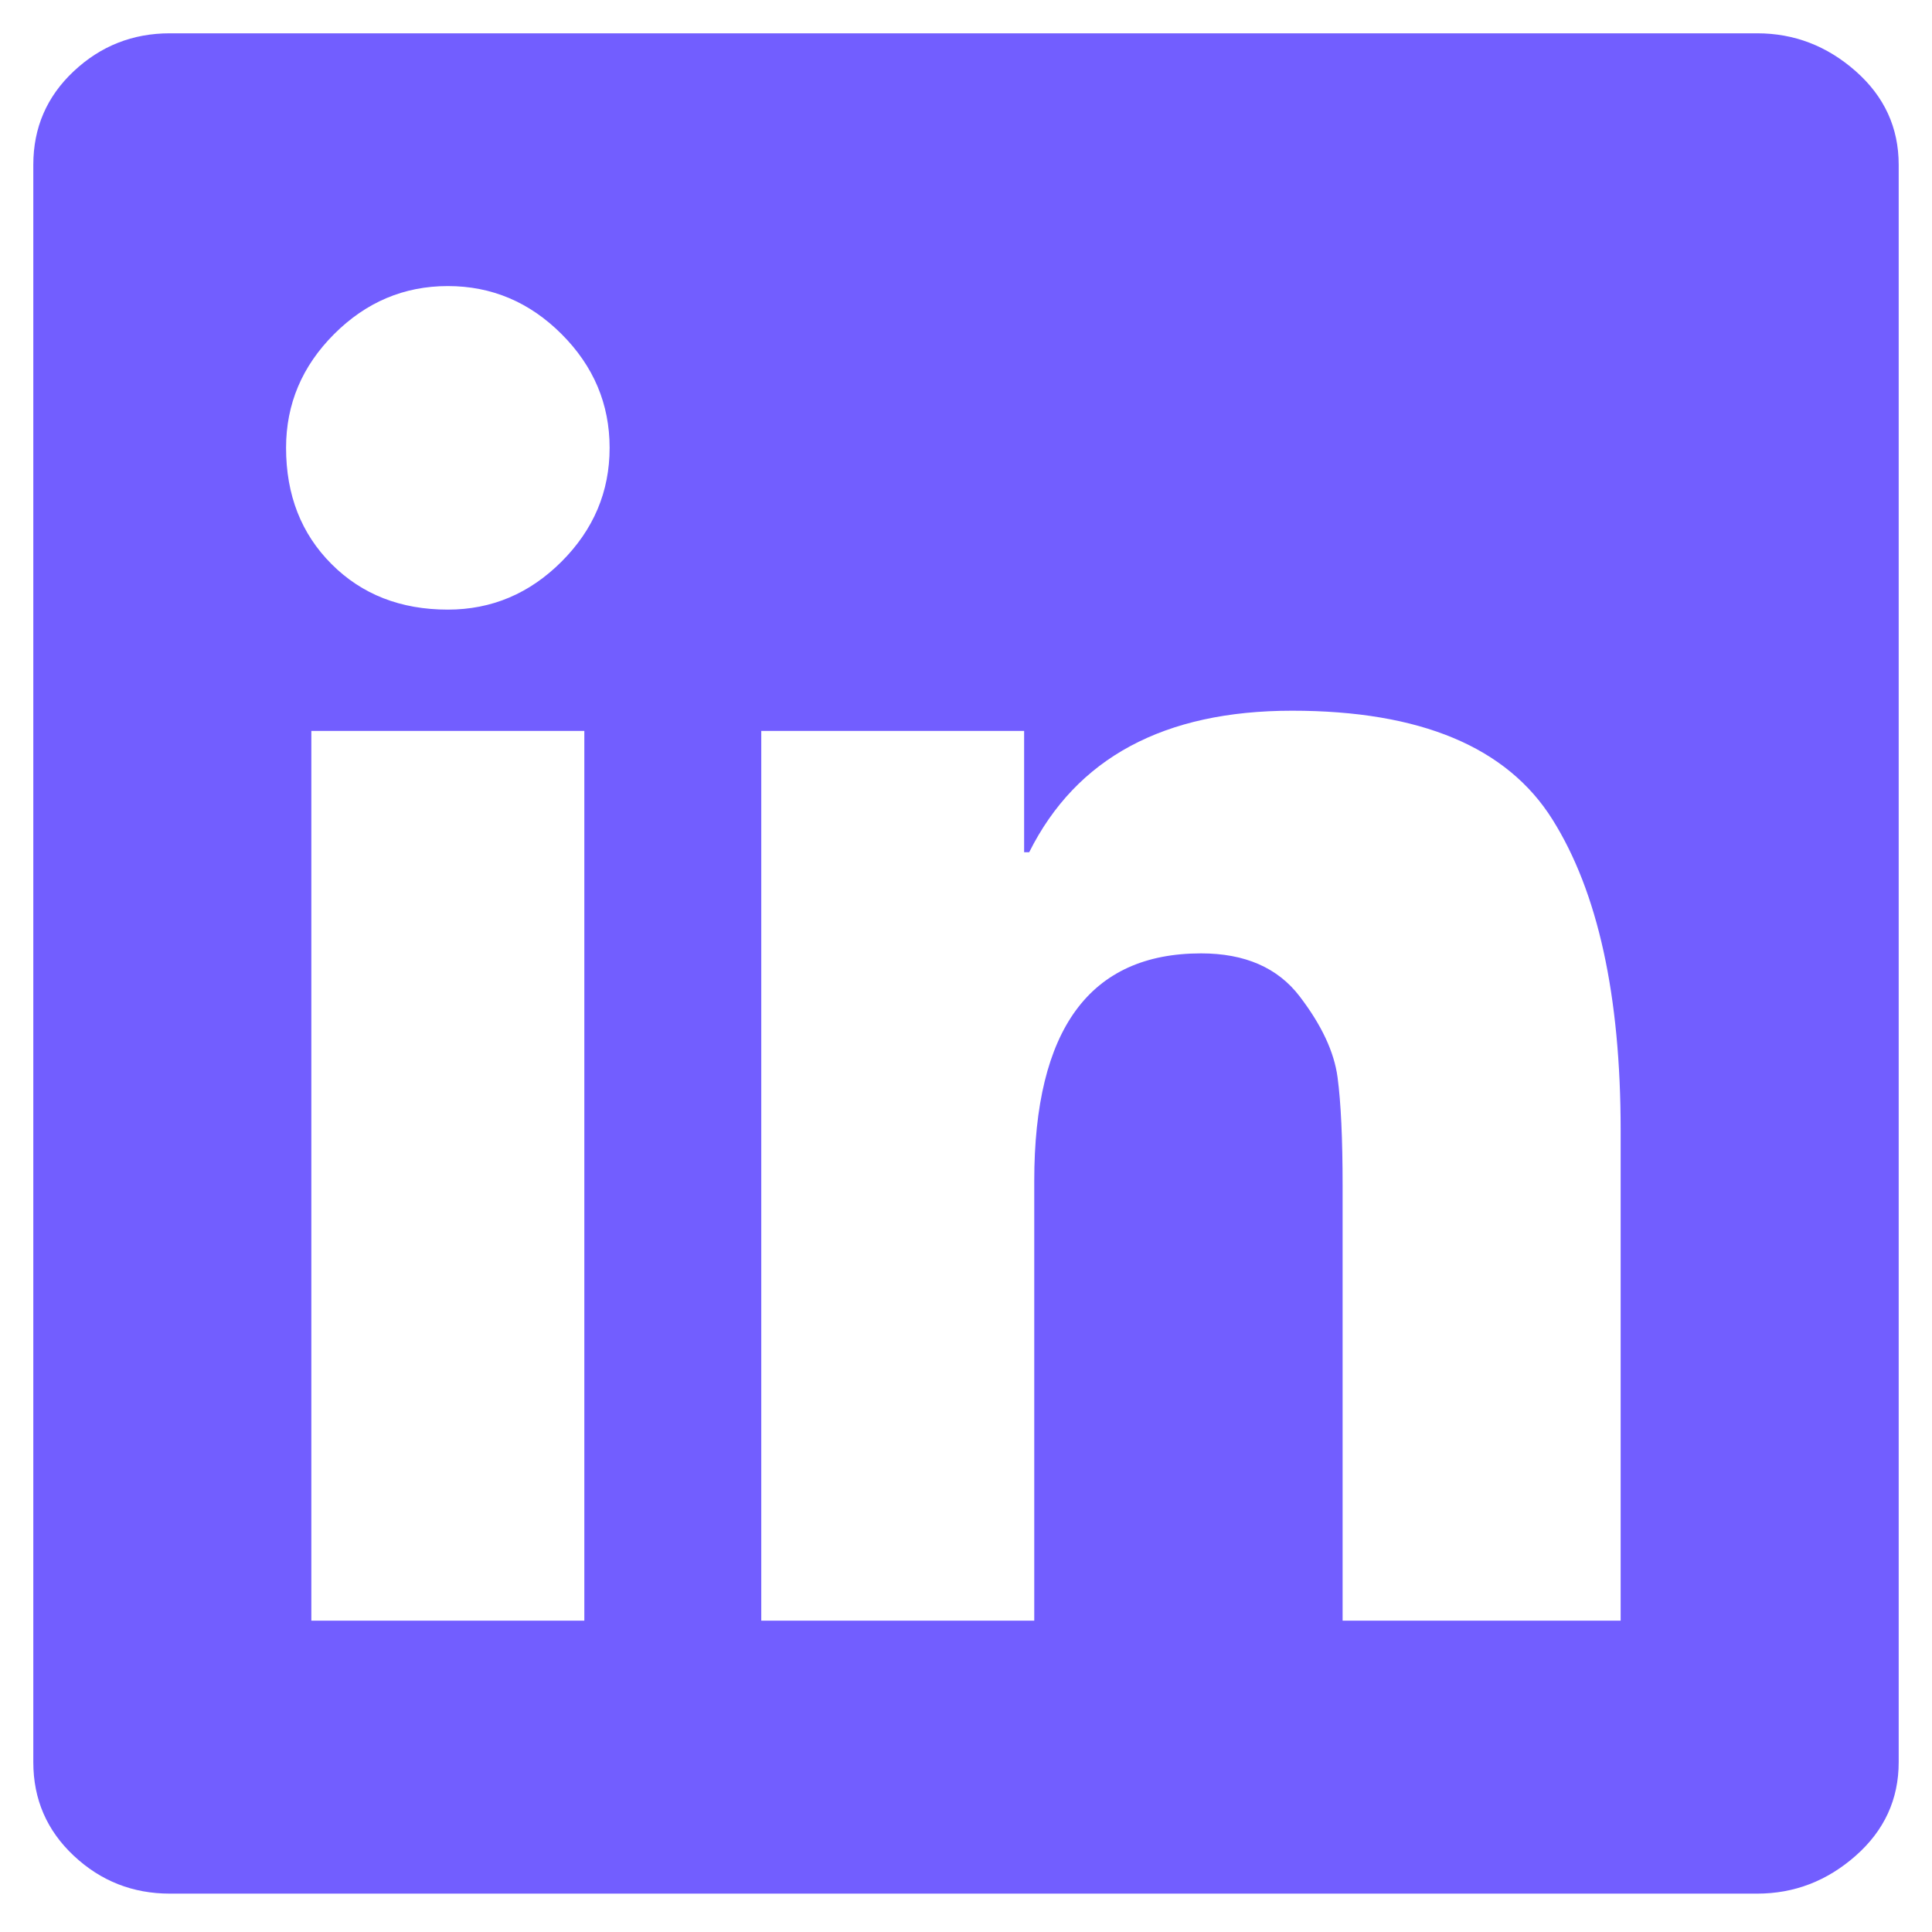 <svg width="58" height="58" viewBox="0 0 58 58" fill="none" xmlns="http://www.w3.org/2000/svg">
<path fill-rule="evenodd" clip-rule="evenodd" d="M52.751 1C53.864 1 54.85 1.379 55.71 2.138C56.57 2.897 57 3.833 57 4.946V52.902C57 54.015 56.57 54.951 55.71 55.71C54.85 56.469 53.864 56.848 52.751 56.848H5.098C3.985 56.848 3.023 56.469 2.214 55.71C1.405 54.951 1 54.015 1 52.902V4.946C1 3.833 1.405 2.897 2.214 2.138C3.023 1.379 3.985 1 5.098 1H52.751ZM17.542 48.653V21.943H9.347V48.653H17.542ZM13.444 18.301C14.76 18.301 15.898 17.82 16.859 16.859C17.82 15.898 18.301 14.76 18.301 13.444C18.301 12.129 17.82 10.991 16.859 10.03C15.898 9.069 14.76 8.588 13.444 8.588C12.129 8.588 10.991 9.069 10.03 10.03C9.069 10.991 8.588 12.129 8.588 13.444C8.588 14.861 9.043 16.024 9.954 16.935C10.864 17.846 12.028 18.301 13.444 18.301ZM48.653 48.653V33.932C48.653 29.885 47.97 26.774 46.604 24.599C45.239 22.424 42.633 21.336 38.789 21.336C34.944 21.336 32.313 22.753 30.897 25.585H30.745V21.943H22.854V48.653H31.049V35.45C31.049 30.897 32.718 28.621 36.057 28.621C37.372 28.621 38.359 29.051 39.016 29.911C39.674 30.771 40.053 31.58 40.154 32.339C40.256 33.098 40.306 34.185 40.306 35.602V48.653H48.653Z" fill="#725EFF"/>
</svg>
